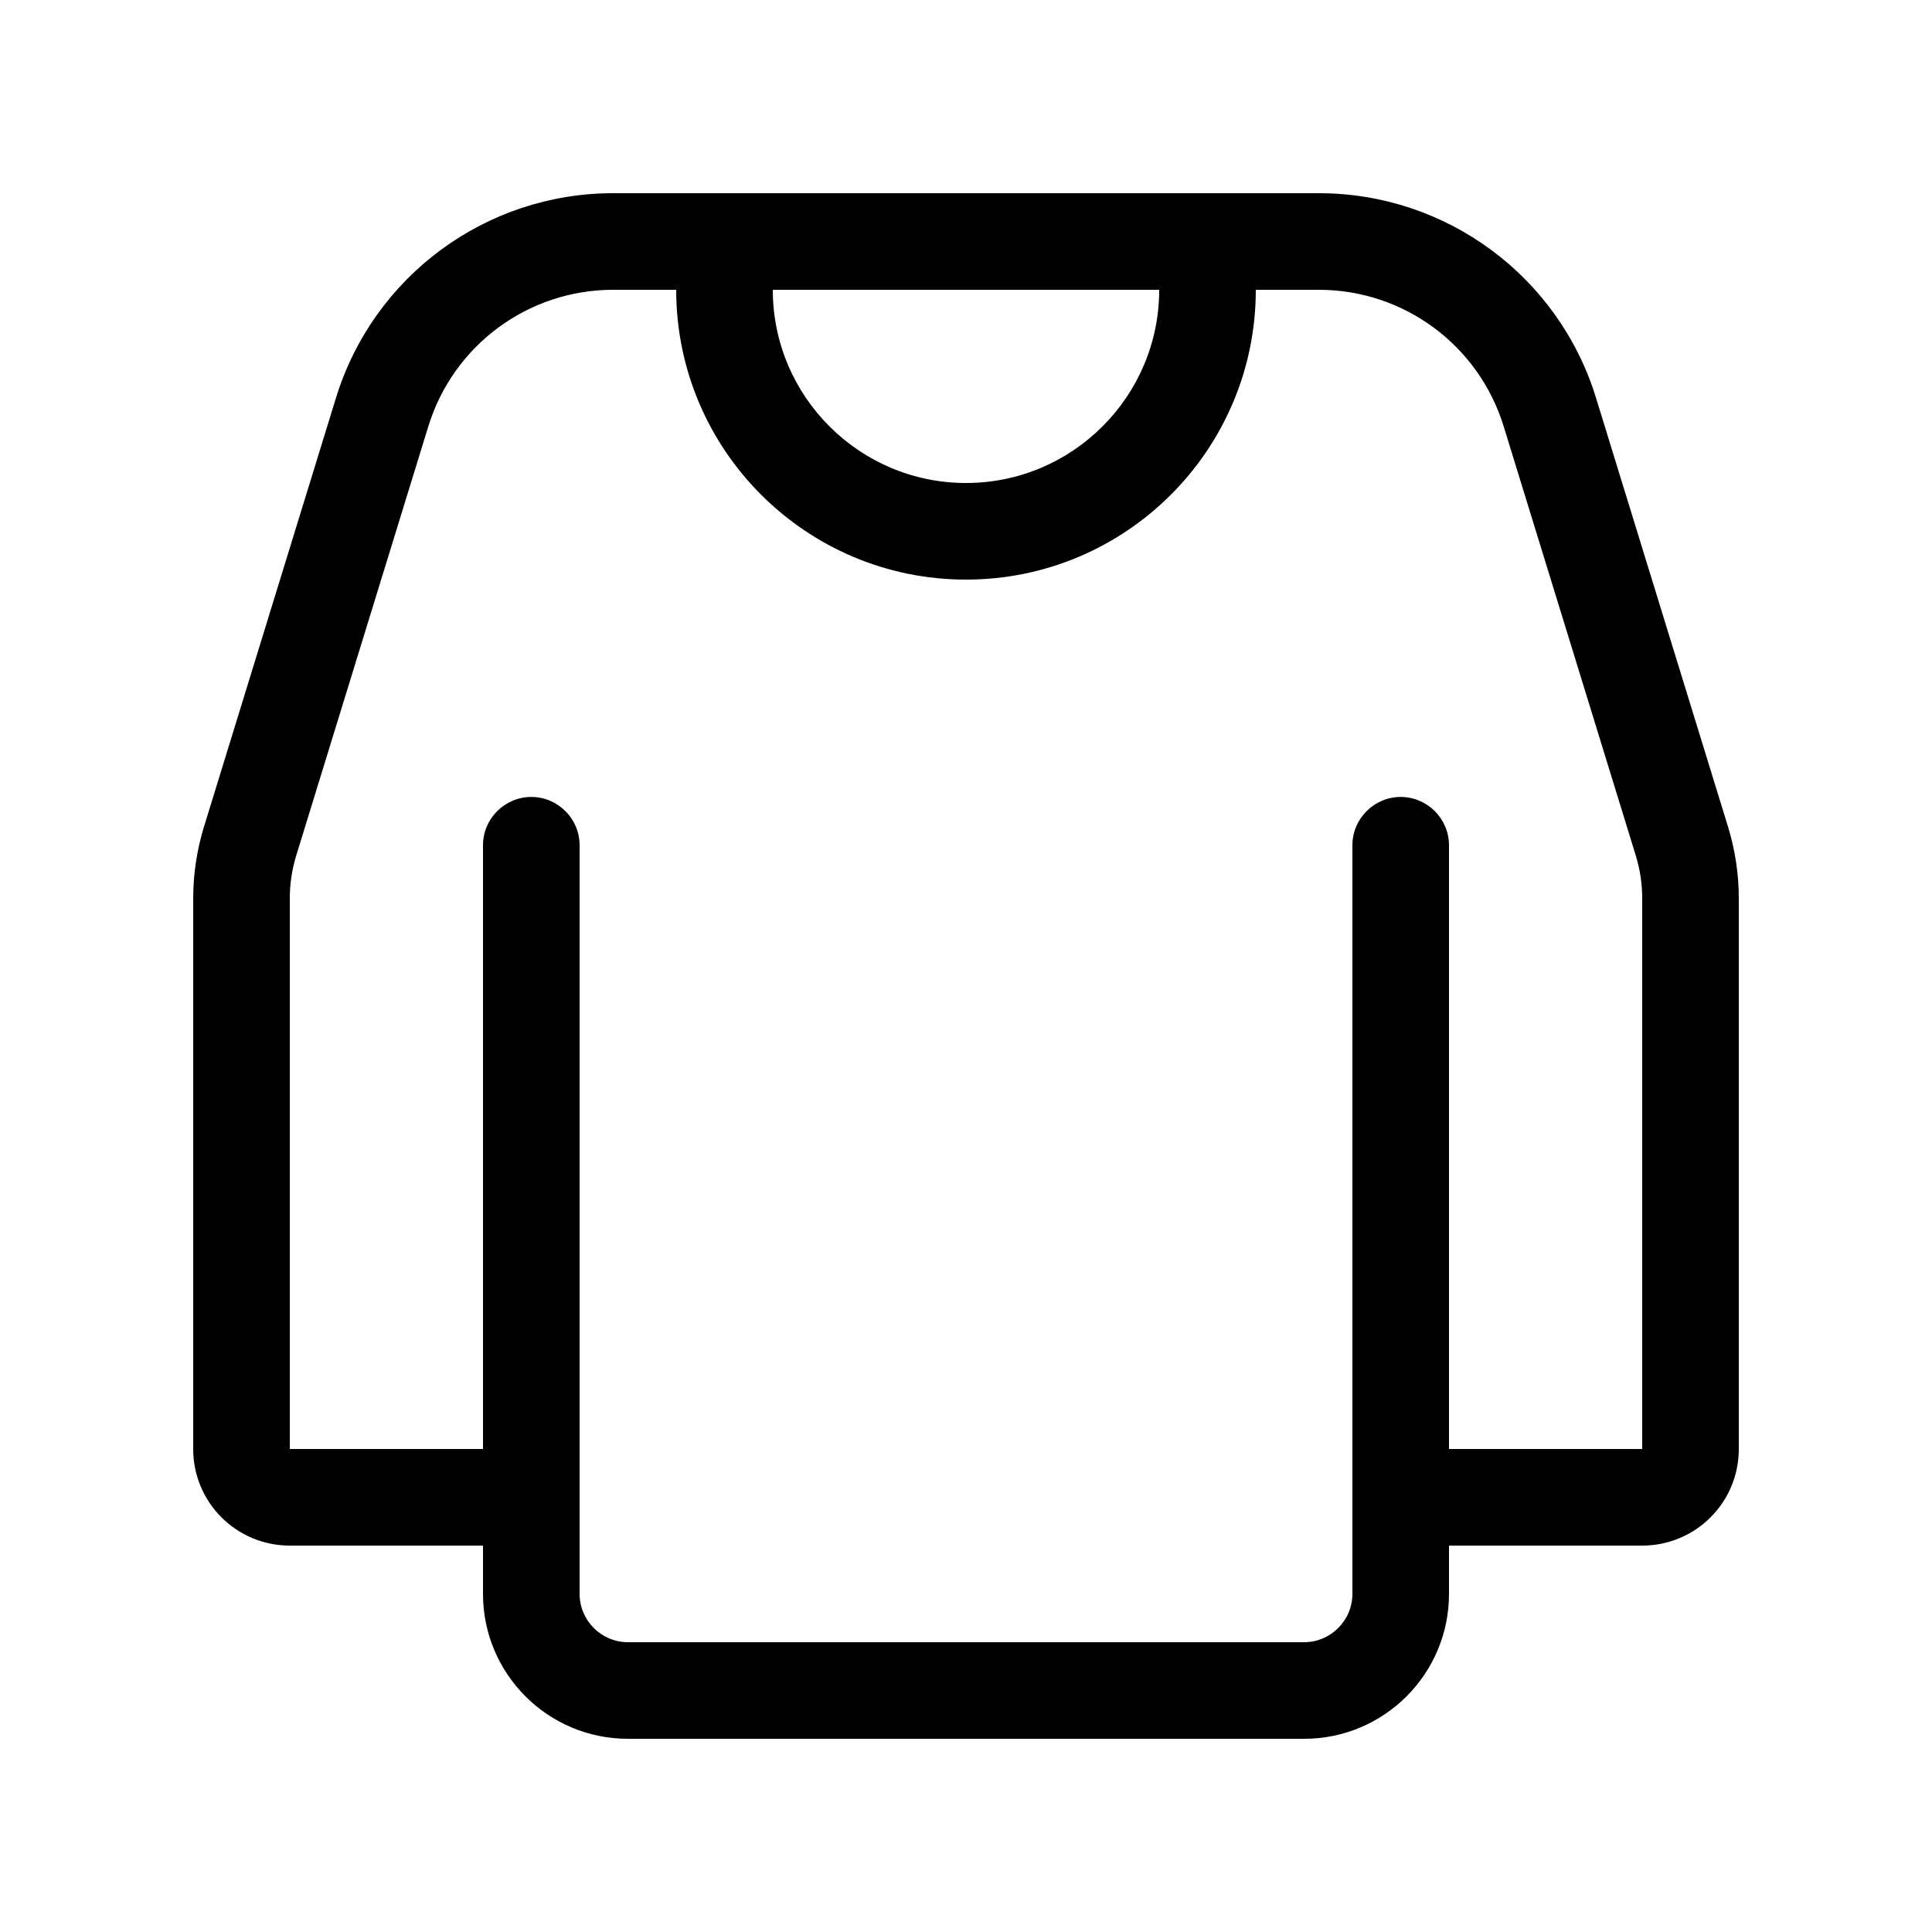 <svg xmlns="http://www.w3.org/2000/svg" viewBox="0 0 640 640"><!--! Font Awesome Pro 7.1.0 by @fontawesome - https://fontawesome.com License - https://fontawesome.com/license (Commercial License) Copyright 2025 Fonticons, Inc. --><path fill="currentColor" d="M203.1 64C160.9 64 123.7 91.5 111.3 131.8L67.5 274.1C65.2 281.7 64 289.6 64 297.6L64 480C64 497.7 78.3 512 96 512L160 512L160 528C160 554.5 181.5 576 208 576L432 576C458.5 576 480 554.5 480 528L480 512L544 512C561.7 512 576 497.7 576 480L576 297.6C576 289.6 574.8 281.7 572.5 274.1L528.7 131.8C516.3 91.5 479.1 64 436.9 64L203.1 64zM160 280L160 480L96 480L96 297.6C96 292.8 96.7 288.1 98.1 283.5L141.9 141.2C150.2 114.3 175 96 203.1 96L224 96C224 149 267 192 320 192C373 192 416 149 416 96L436.9 96C465 96 489.8 114.3 498.1 141.2L541.9 283.5C543.3 288.1 544 292.8 544 297.6L544 480L480 480L480 280C480 271.2 472.8 264 464 264C455.2 264 448 271.2 448 280L448 528C448 536.8 440.8 544 432 544L208 544C199.2 544 192 536.8 192 528L192 280C192 271.2 184.8 264 176 264C167.2 264 160 271.2 160 280zM384 96C384 131.3 355.3 160 320 160C284.7 160 256 131.3 256 96L384 96z"/></svg>